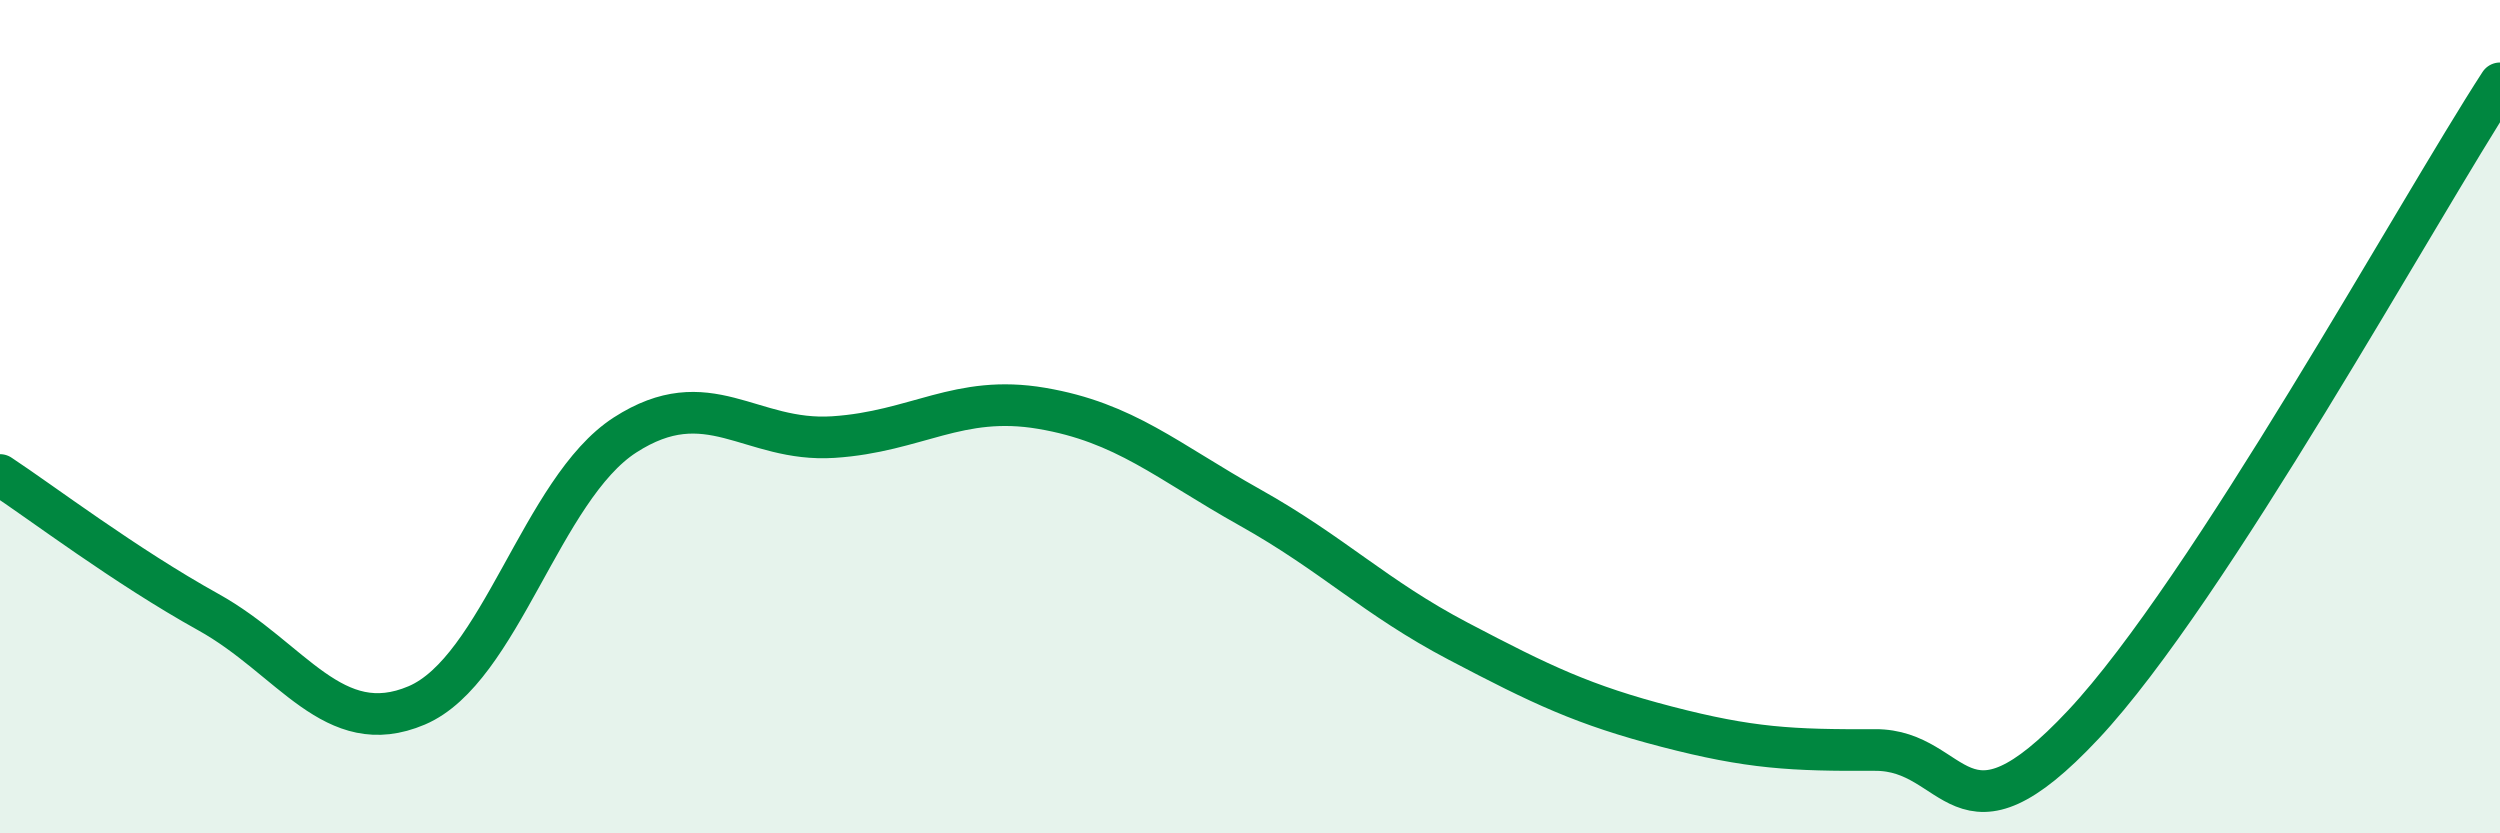 
    <svg width="60" height="20" viewBox="0 0 60 20" xmlns="http://www.w3.org/2000/svg">
      <path
        d="M 0,11.4 C 1,12.06 3,13.58 5,14.69 C 7,15.8 8,17.78 10,16.93 C 12,16.08 13,11.73 15,10.44 C 17,9.15 18,10.62 20,10.49 C 22,10.36 23,9.46 25,9.8 C 27,10.14 28,11.06 30,12.18 C 32,13.3 33,14.34 35,15.39 C 37,16.44 38,16.92 40,17.44 C 42,17.96 43,18.01 45,18 C 47,17.99 47,20.59 50,17.39 C 53,14.19 58,5.08 60,2L60 20L0 20Z"
        fill="#008740"
        opacity="0.1"
        stroke-linecap="round"
        stroke-linejoin="round"
      />
      <path
        d="M 0,11.4 C 1,12.06 3,13.58 5,14.69 C 7,15.8 8,17.78 10,16.93 C 12,16.08 13,11.73 15,10.44 C 17,9.15 18,10.62 20,10.49 C 22,10.36 23,9.46 25,9.8 C 27,10.14 28,11.06 30,12.18 C 32,13.3 33,14.34 35,15.39 C 37,16.44 38,16.92 40,17.44 C 42,17.96 43,18.01 45,18 C 47,17.99 47,20.59 50,17.39 C 53,14.19 58,5.08 60,2"
        stroke="#008740"
        stroke-width="1"
        fill="none"
        stroke-linecap="round"
        stroke-linejoin="round"
      />
    </svg>
  